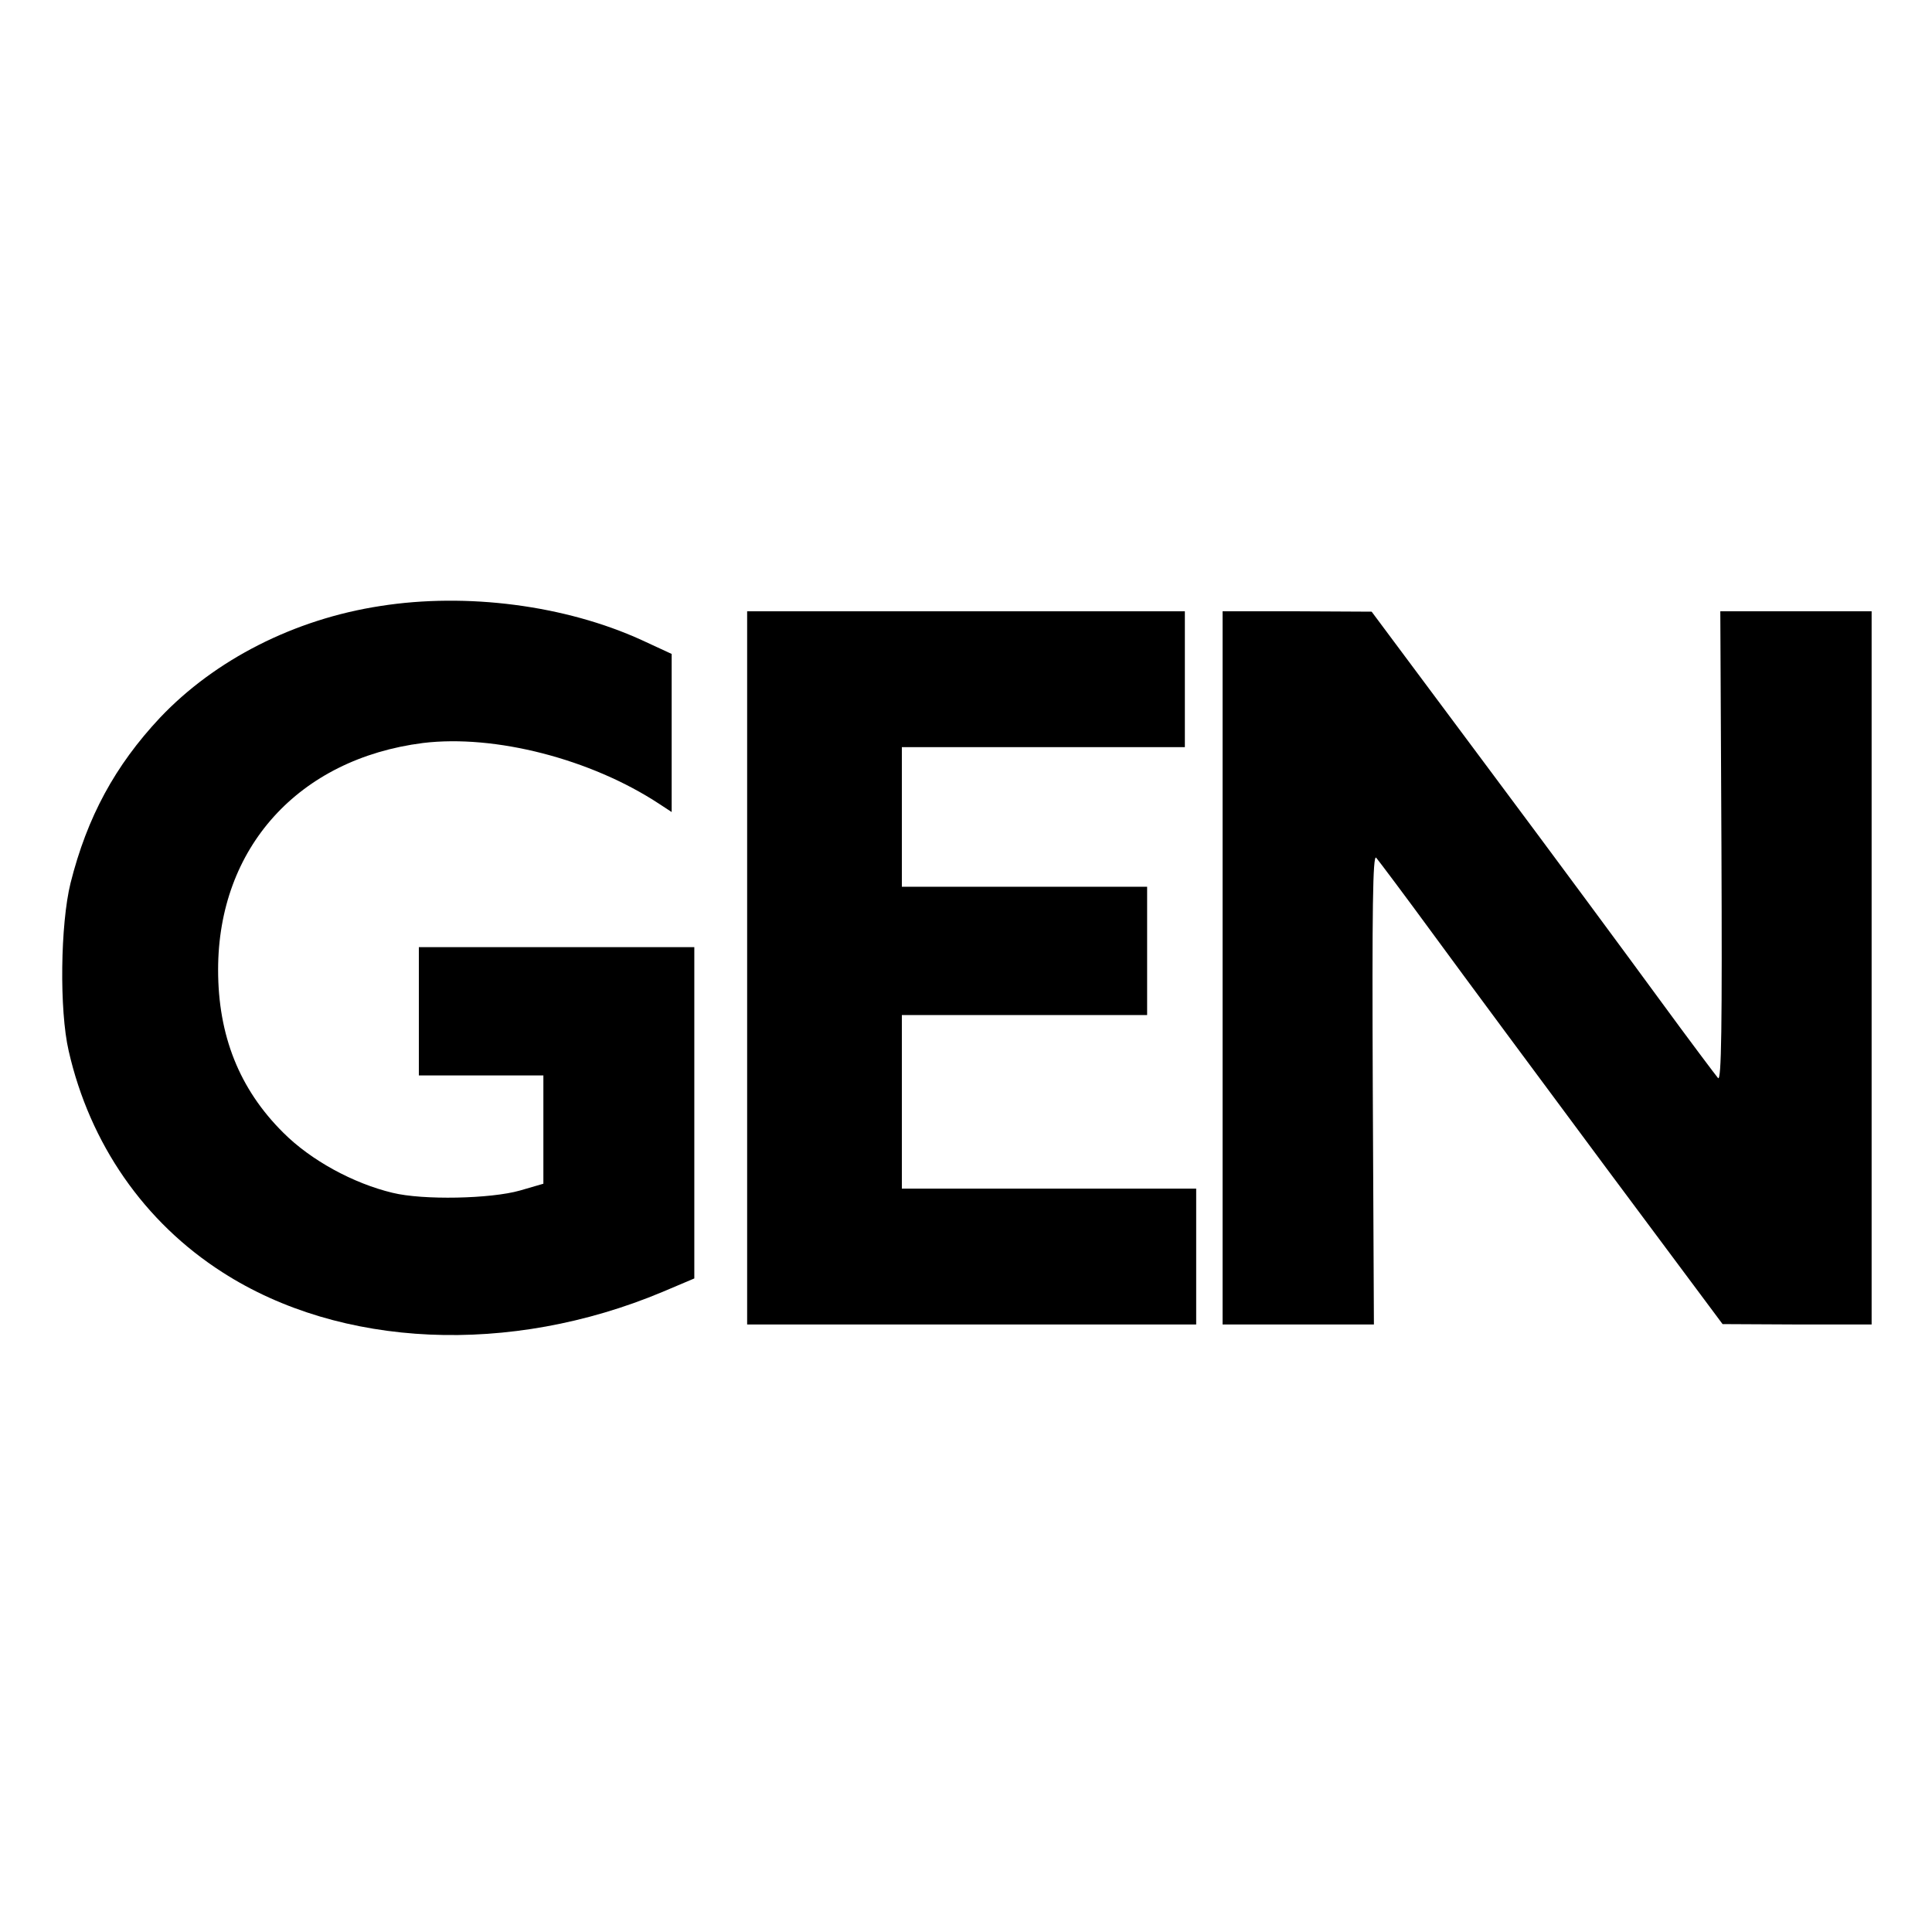 <?xml version="1.0" standalone="no"?>
<!DOCTYPE svg PUBLIC "-//W3C//DTD SVG 20010904//EN"
 "http://www.w3.org/TR/2001/REC-SVG-20010904/DTD/svg10.dtd">
<svg version="1.0" xmlns="http://www.w3.org/2000/svg"
 width="512pt" height="512pt" viewBox="0 0 512 512"
 preserveAspectRatio="xMidYMid meet">
<g transform="translate(0,512) scale(0.1,-0.1)"
fill="#000000" stroke="none">
<path d="M1008 3514 c-228 -35 -438 -142 -584 -296 -119 -127 -193 -263 -237
-438 -27 -109 -30 -337 -5 -445 56 -246 200 -454 408 -587 313 -201 761 -221
1165 -52 l85 36 0 439 0 439 -365 0 -365 0 0 -170 0 -170 165 0 165 0 0 -144
0 -143 -62 -18 c-77 -22 -257 -26 -338 -6 -104 25 -216 86 -289 159 -117 116
-173 258 -173 432 0 323 213 559 543 601 190 23 445 -42 627 -162 l32 -21 0
210 0 209 -80 37 c-202 92 -463 126 -692 90z"/>
<path d="M1980 2555 l0 -945 595 0 595 0 0 180 0 180 -390 0 -390 0 0 230 0
230 325 0 325 0 0 170 0 170 -325 0 -325 0 0 185 0 185 375 0 375 0 0 180 0
180 -580 0 -580 0 0 -945z"/>
<path d="M3240 2555 l0 -945 201 0 200 0 -3 625 c-2 478 0 621 9 612 6 -7 76
-100 155 -208 79 -108 283 -383 453 -612 l310 -416 198 -1 197 0 0 945 0 945
-201 0 -200 0 3 -625 c2 -478 0 -621 -9 -612 -6 7 -76 100 -155 208 -79 108
-282 383 -453 612 l-310 416 -197 1 -198 0 0 -945z"/>
</g>
</svg>
